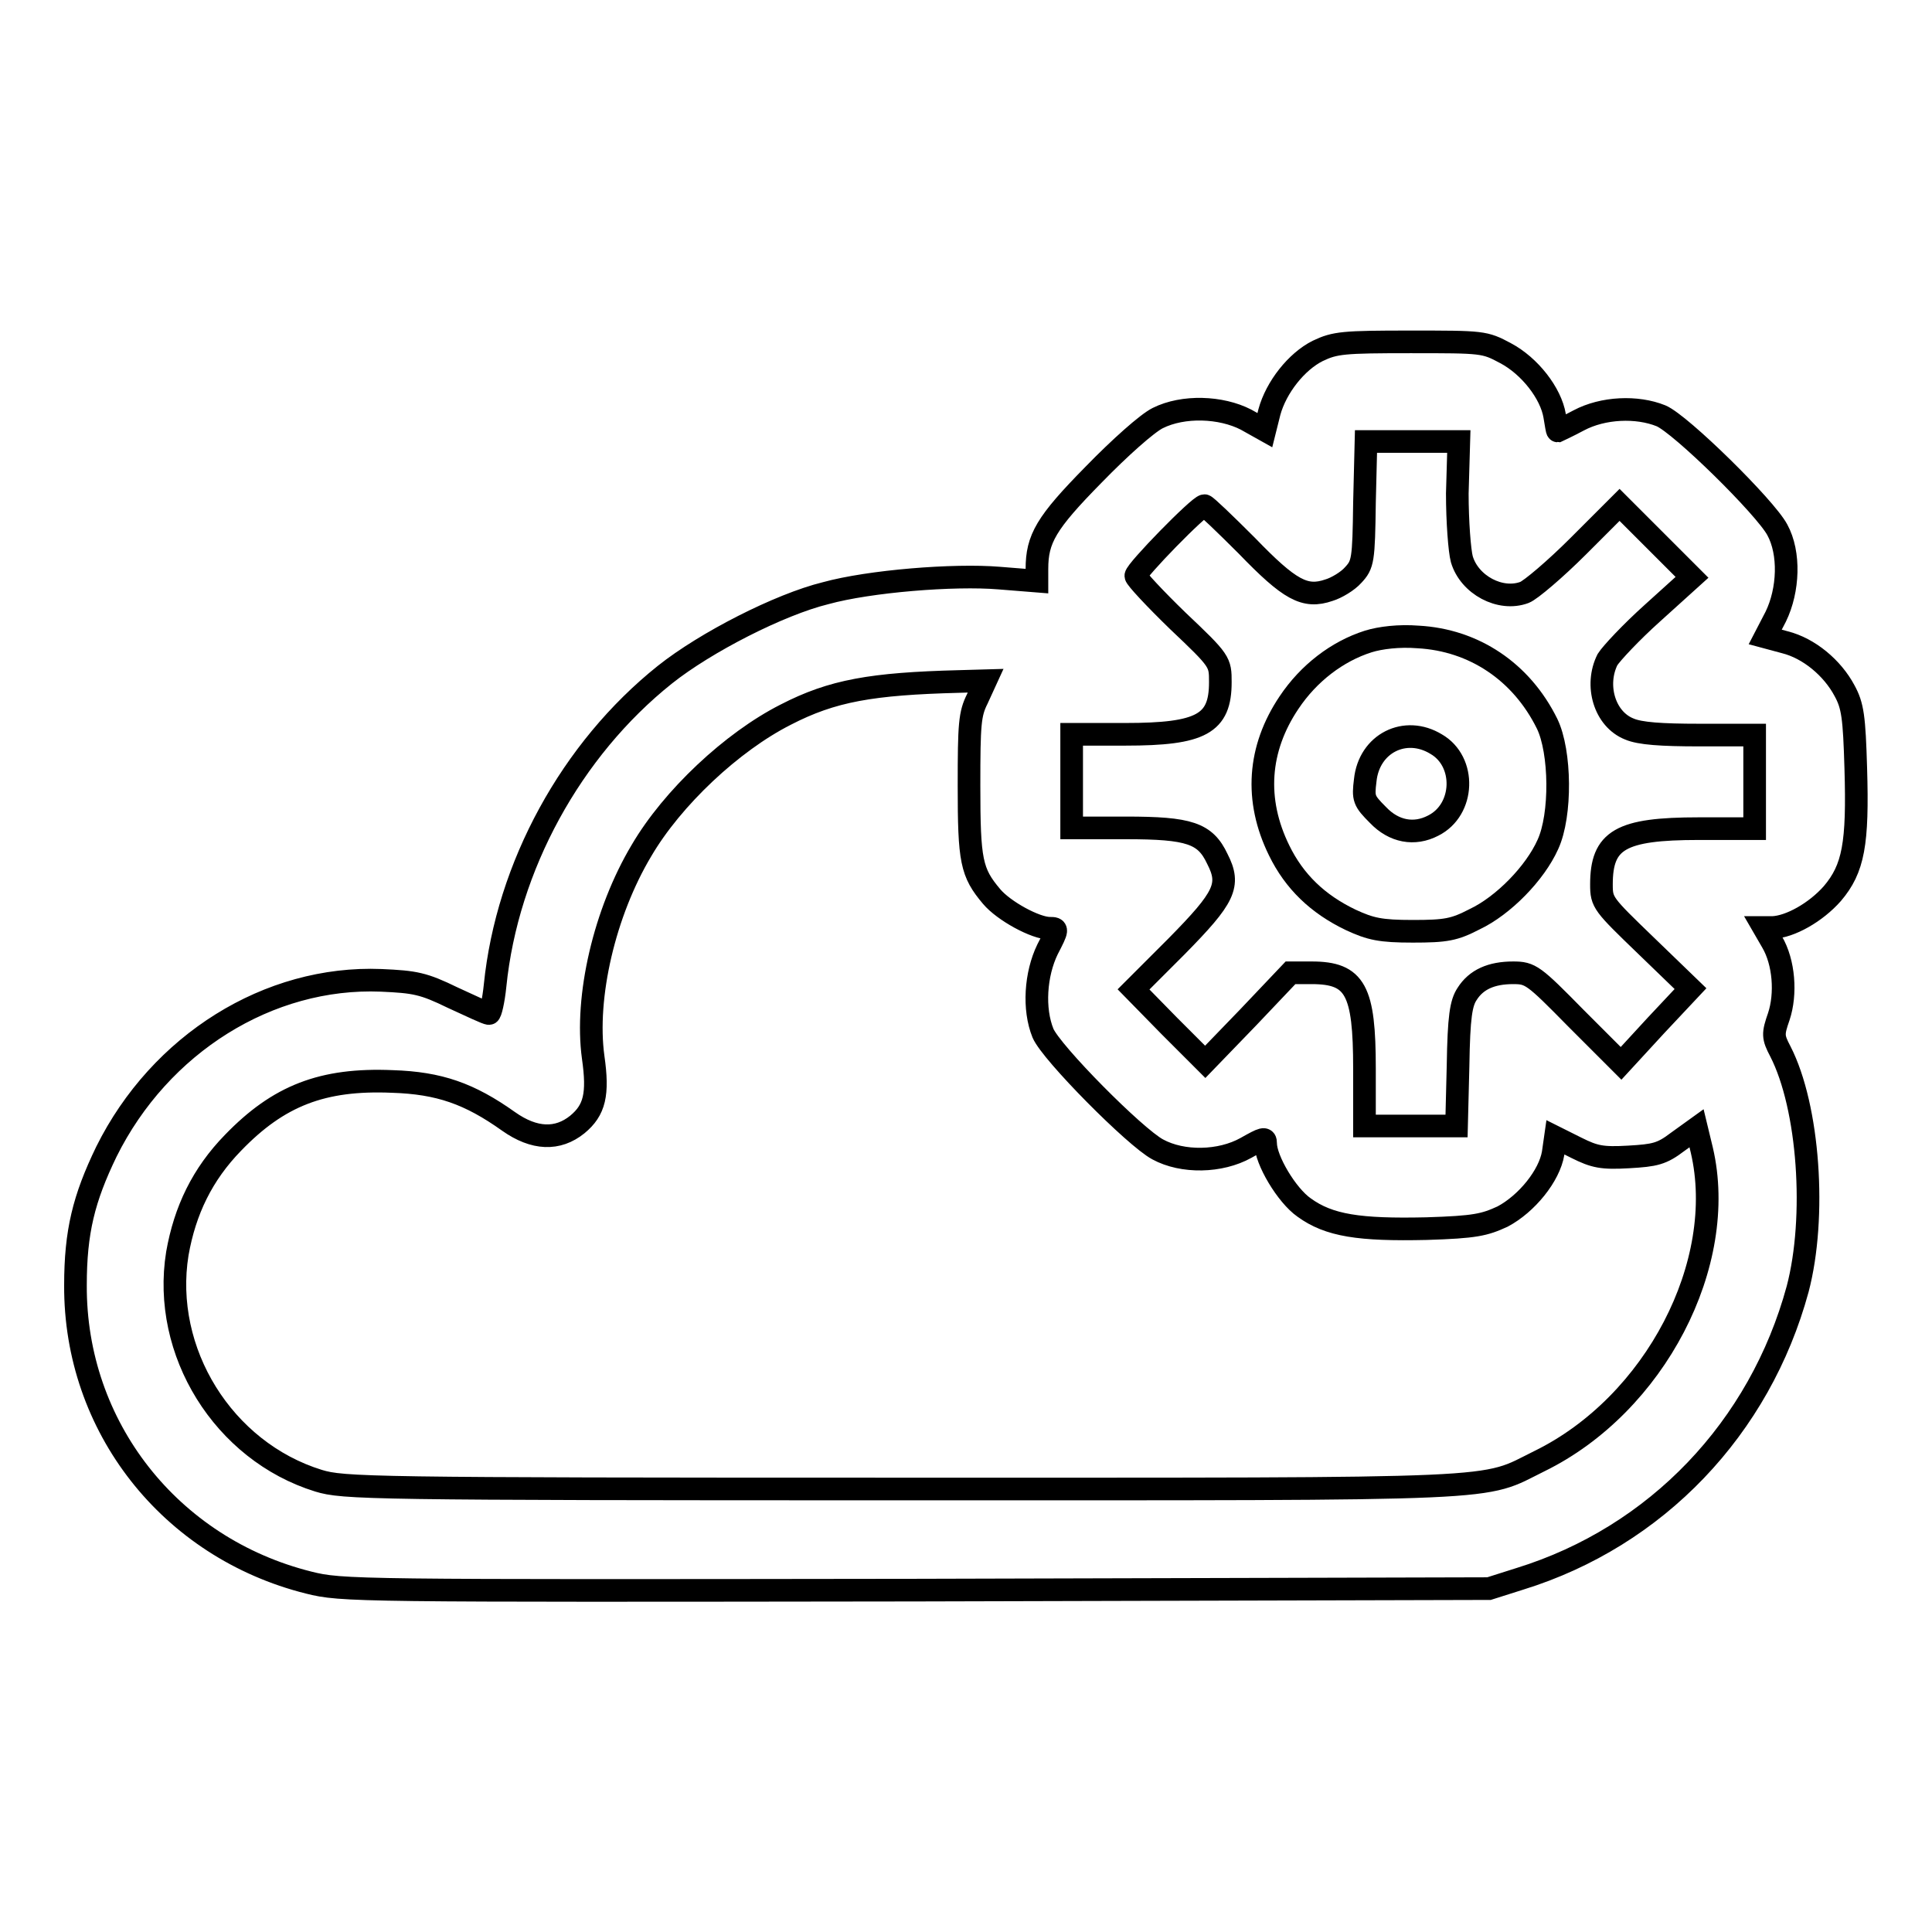 <?xml version="1.0" encoding="utf-8"?>
<!-- Svg Vector Icons : http://www.onlinewebfonts.com/icon -->
<!DOCTYPE svg PUBLIC "-//W3C//DTD SVG 1.1//EN" "http://www.w3.org/Graphics/SVG/1.1/DTD/svg11.dtd">
<svg version="1.1" xmlns="http://www.w3.org/2000/svg" xmlns:xlink="http://www.w3.org/1999/xlink" x="0px" y="0px" viewBox="0 0 256 256" enable-background="new 0 0 256 256" xml:space="preserve">
<g><g><g><path stroke-width="3" fill-opacity="0" stroke="#000000"  d="M174.6,46.5c-2.8,1.4-5.5,4.8-6.4,8.1l-0.6,2.4l-2.5-1.4c-3.3-1.7-8.3-1.9-11.7-0.2c-1.4,0.7-5,3.9-8.5,7.5c-6.3,6.4-7.5,8.5-7.5,12.5V77l-5-0.4c-6-0.5-17.2,0.4-23,2c-6.1,1.5-15.9,6.5-21.3,10.8c-12.4,9.9-20.9,25.4-22.5,41.2c-0.2,2-0.6,3.7-0.8,3.7c-0.3,0-2.4-1-4.8-2.1c-3.9-1.9-5-2.1-9.5-2.3c-14.9-0.6-29.3,8.4-36.4,22.7c-3,6.2-4.1,10.6-4.1,17.7c-0.1,18.7,12.5,34.8,30.9,39.4c4.4,1.1,5.9,1.1,80.5,1l75.9-0.2l4.1-1.3c18.1-5.6,31.8-20,36.8-38.4c2.5-9.5,1.5-24.1-2.3-31.5c-1-1.9-1-2.3-0.2-4.6c1-3,0.7-7.2-0.9-9.9l-1.1-1.9h1.2c2.3-0.1,5.7-2,7.9-4.5c2.8-3.3,3.4-6.6,3.1-16.6c-0.2-6.8-0.4-8.3-1.5-10.3c-1.6-3-4.7-5.6-7.9-6.4l-2.6-0.7l1.4-2.7c1.7-3.5,1.9-8.4,0.2-11.5c-1.6-3-12.8-14-15.4-15.1c-3.2-1.3-7.7-1.1-10.9,0.6c-1.5,0.8-2.8,1.4-2.8,1.4c-0.1,0-0.2-0.9-0.4-2c-0.5-3-3.3-6.6-6.5-8.3c-2.8-1.5-3-1.5-12.6-1.5C178,45.3,176.9,45.4,174.6,46.5z M193.1,65.4c0,3.7,0.3,7.6,0.6,8.7c1,3.4,5.1,5.6,8.3,4.4c0.8-0.3,4.1-3.1,7.1-6.1l5.5-5.5l4.8,4.8l4.8,4.8l-5.2,4.7c-2.9,2.6-5.5,5.4-6,6.2c-1.7,3.4-0.4,7.9,2.9,9.2c1.4,0.6,4.2,0.8,9.3,0.8h7.3v6.2v6.2h-7.4c-10.4,0-12.9,1.5-12.9,7.4c0,2.4,0.2,2.6,5.9,8.1l5.9,5.7l-4.6,4.9l-4.6,5l-6-6c-5.6-5.7-6-6-8.3-6c-2.9,0-4.9,0.9-6.1,2.8c-0.8,1.2-1.1,3-1.2,9.5l-0.2,8h-6.1h-6.1v-7.6c0-10.4-1.2-12.7-7-12.7H171l-5.6,5.9l-5.7,5.9l-4.8-4.8l-4.7-4.8l5.7-5.7c6.4-6.5,7.2-8.1,5.4-11.6c-1.6-3.4-3.7-4.1-12.1-4.1h-7.2v-6.2v-6.2h7.1c10.1,0,12.6-1.4,12.6-6.9c0-2.7,0-2.8-5.6-8.1c-3.1-3-5.6-5.7-5.6-6c0-0.7,8.4-9.3,9.1-9.3c0.2,0,2.7,2.4,5.6,5.3c5.7,5.9,7.7,7,10.9,5.9c1-0.3,2.5-1.2,3.2-2c1.3-1.4,1.4-1.9,1.5-9.6l0.2-8.1h6.2h6.1L193.1,65.4L193.1,65.4z M129.5,92.6c-1,2-1.1,3.3-1.1,11.5c0,10,0.3,11.5,3,14.7c1.6,1.9,5.8,4.2,7.7,4.2c1.1,0,1.1,0.1-0.3,2.8c-1.6,3.3-1.9,7.9-0.6,11.1c1.1,2.6,12.2,13.8,15.2,15.4c3.3,1.8,8.3,1.7,11.7-0.2c2.3-1.3,2.6-1.4,2.6-0.6c0,2.2,2.8,6.9,5.1,8.5c3.3,2.4,7.3,3,16.2,2.8c6.5-0.2,7.7-0.5,10.1-1.6c3.2-1.7,6.2-5.4,6.7-8.4l0.3-2.1l2.8,1.4c2.4,1.2,3.4,1.4,6.9,1.2c3.5-0.2,4.4-0.4,6.5-2l2.5-1.8l0.7,2.9c3.5,15-6.2,33.7-21.5,41.2c-7.9,3.9-2.8,3.7-84.5,3.7c-70.9,0-74-0.1-77.3-1.1c-12.6-3.9-20.8-17.1-18.7-30.1c1-5.7,3.3-10.5,7.4-14.7c6-6.2,11.8-8.5,21.1-8.1c6.2,0.2,10.2,1.6,15.4,5.3c3.4,2.4,6.5,2.5,9.1,0.4c2.3-1.9,2.8-4,2.1-8.9c-1.1-8,1.5-19.2,6.4-27.4c4.1-7,12-14.4,19.1-18c6.2-3.2,11.4-4.1,23-4.4l3.5-0.1L129.5,92.6z"/><path stroke-width="3" fill-opacity="0" stroke="#000000"  d="M181.3,85c-4.1,1.3-7.9,4.2-10.5,8.1c-4.1,6.1-4.6,12.9-1.3,19.6c2,4.1,5.1,7.1,9.5,9.2c2.6,1.2,3.9,1.5,8.2,1.5c4.4,0,5.5-0.2,8.2-1.6c3.8-1.8,8-6.1,9.7-9.9c1.8-3.9,1.7-12.3-0.1-16c-3.4-6.9-9.7-11.1-17.1-11.5C185.4,84.2,182.9,84.5,181.3,85z M190.3,98.6c4,2.3,3.8,8.7-0.4,10.8c-2.5,1.3-5.2,0.8-7.3-1.4c-1.9-1.9-2-2.2-1.7-4.6C181.4,98.5,186.2,96.1,190.3,98.6z"/></g></g></g>
</svg>